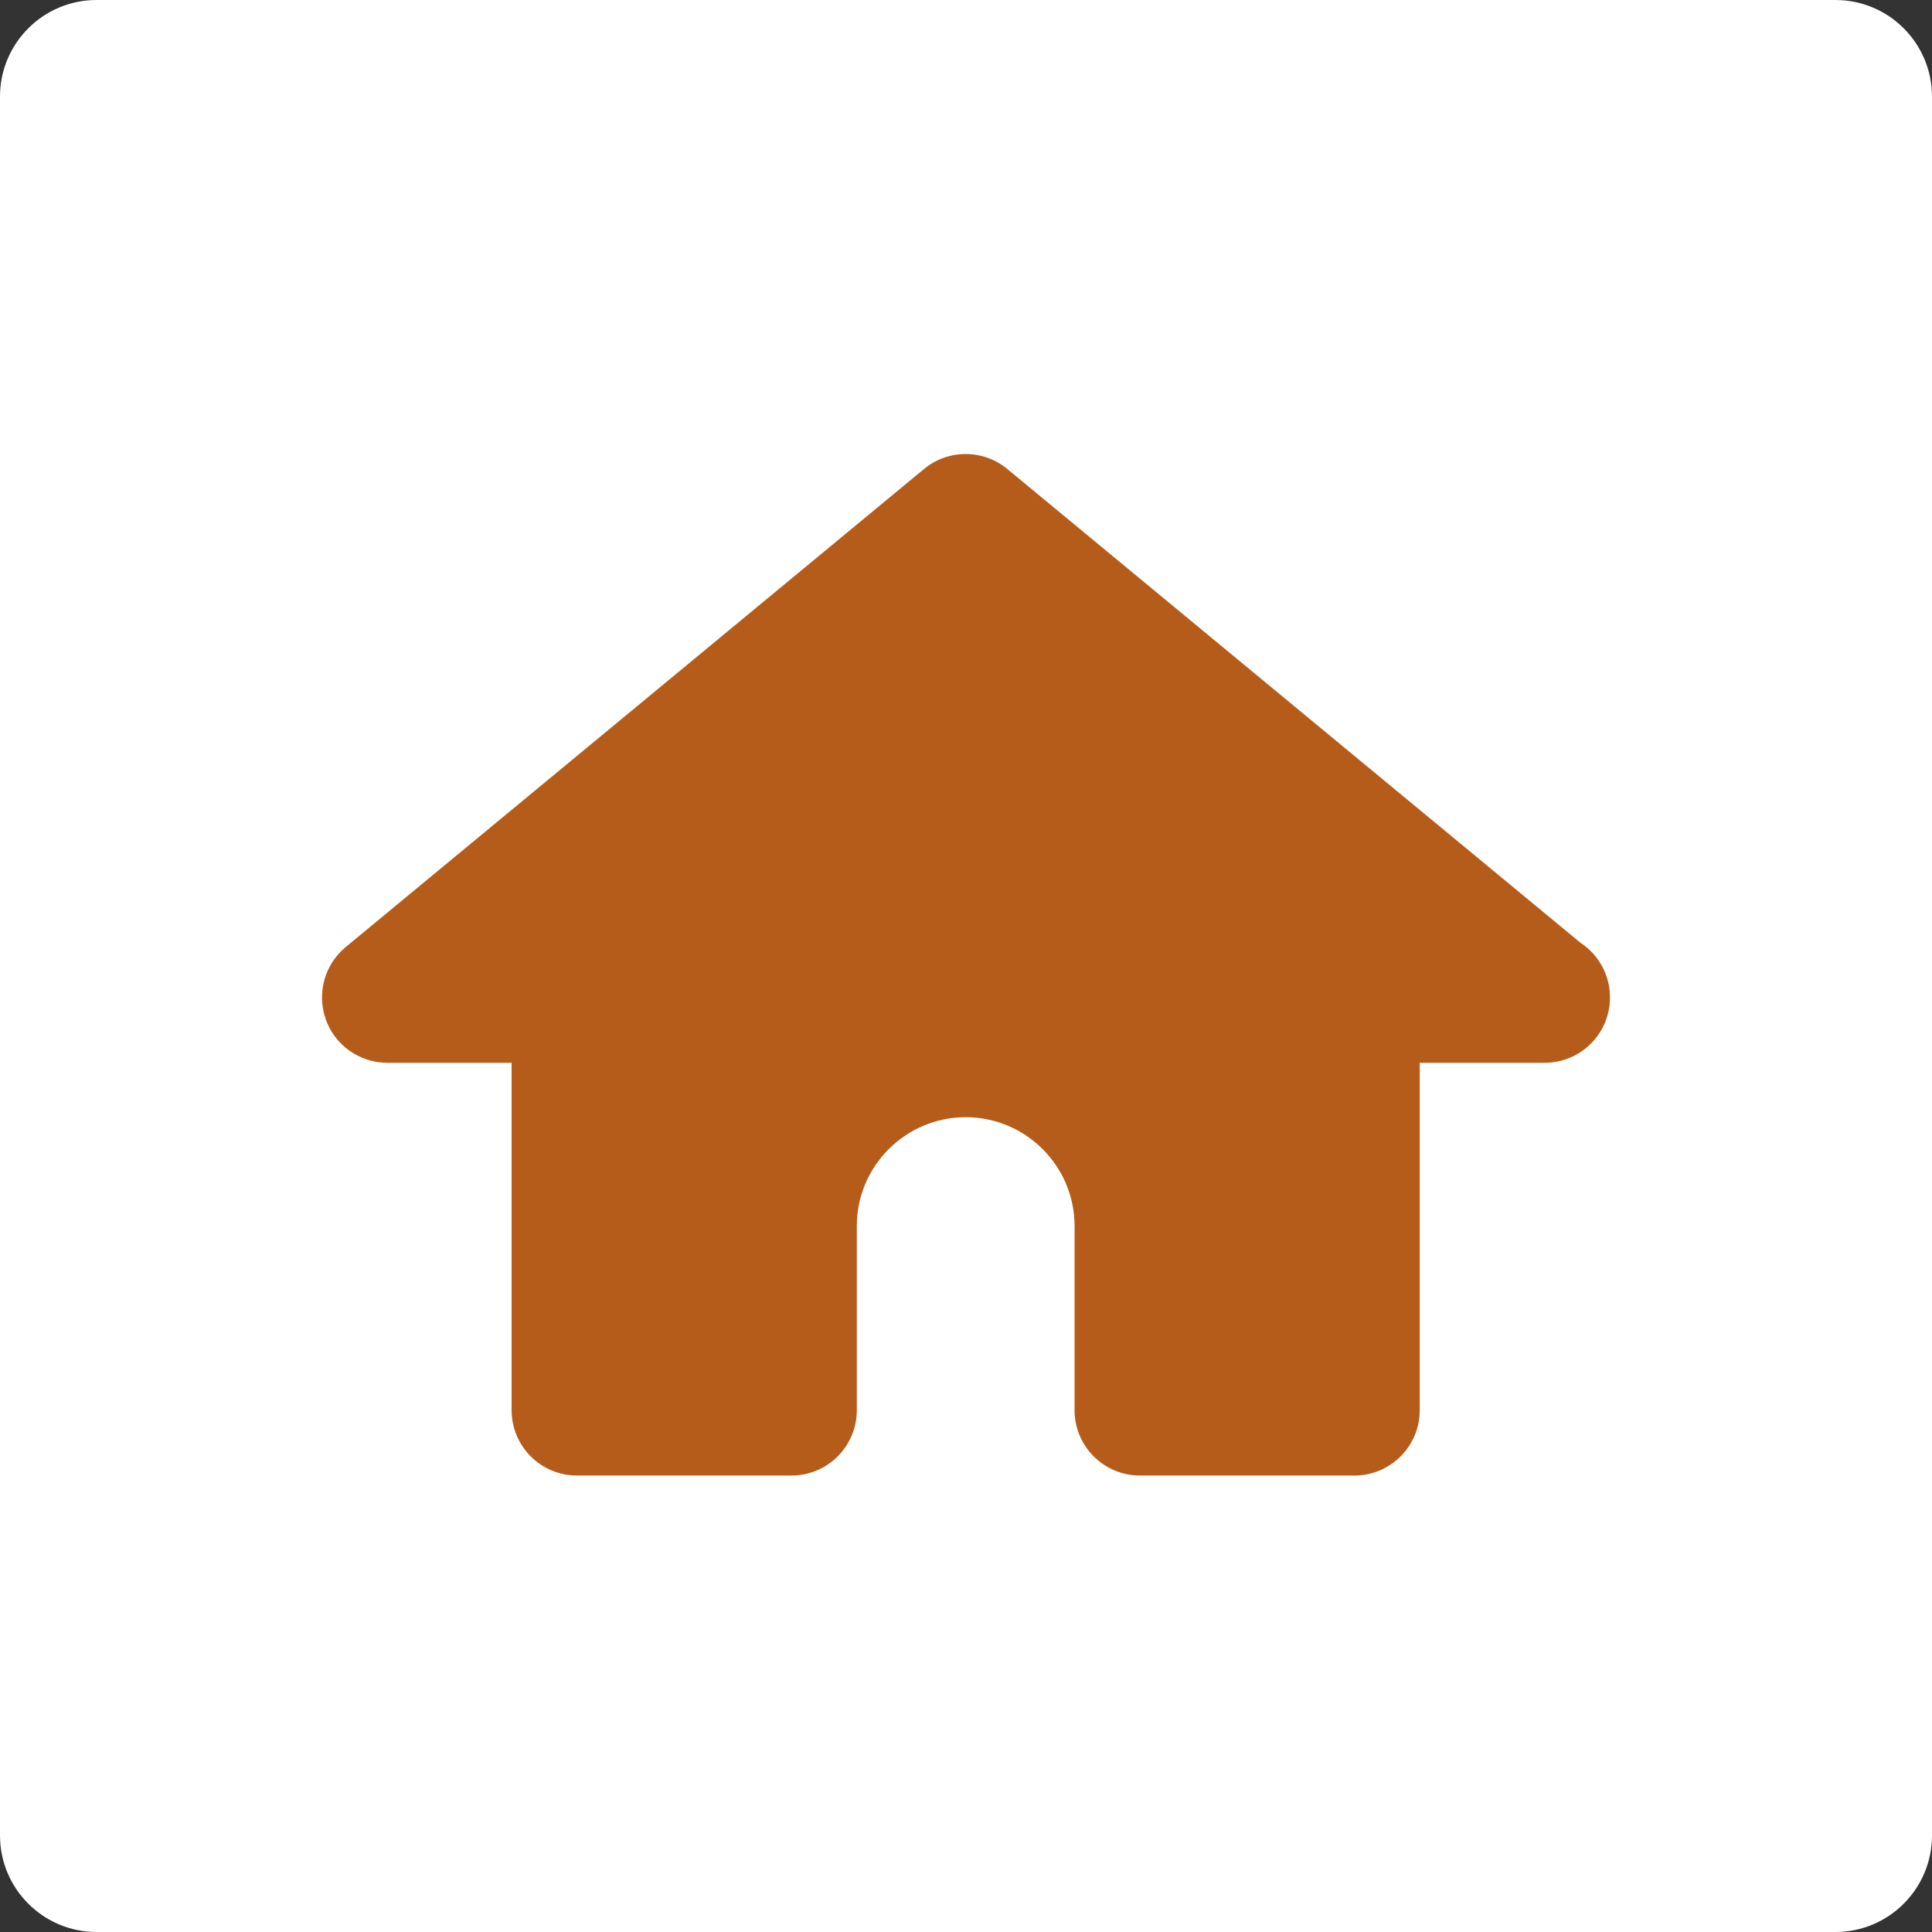 <svg xmlns="http://www.w3.org/2000/svg" width="600" height="600" viewBox="0 0 600 600" fill="none"><rect x="0" y="0" width="600" height="600" fill="#333333" stroke="none"/><g clip-path="url(#clip0_414_422)"><path d="M570 0H30C13.431 0 0 13.431 0 30V570C0 586.569 13.431 600 30 600H570C586.569 600 600 586.569 600 570V30C600 13.431 586.569 0 570 0Z" fill="white"></path><path d="M500 309.77C500 320.969 490.922 330.057 479.713 330.057C479.672 330.057 479.591 330.057 479.51 330.057H440.914V437.954C440.914 449.152 431.825 458.241 420.627 458.241H354.004C342.806 458.241 333.717 449.152 333.717 437.954V380.765C333.717 362.121 318.543 346.956 299.909 346.956C281.265 346.956 266.091 362.121 266.091 380.765V437.954C266.091 449.152 257.002 458.241 245.804 458.241H179.171C167.973 458.241 158.884 449.152 158.884 437.954V330.057H120.288C111.727 330.057 104.079 324.701 101.198 316.648C98.307 308.583 100.762 299.586 107.345 294.129L286.966 145.648C294.472 139.451 305.326 139.451 312.822 145.648L490.79 292.749C496.328 296.381 500 302.65 500 309.77Z" fill="#B55C1A"></path></g><defs><clipPath id="clip0_414_422"><rect width="600" height="600" fill="white"></rect></clipPath></defs></svg>